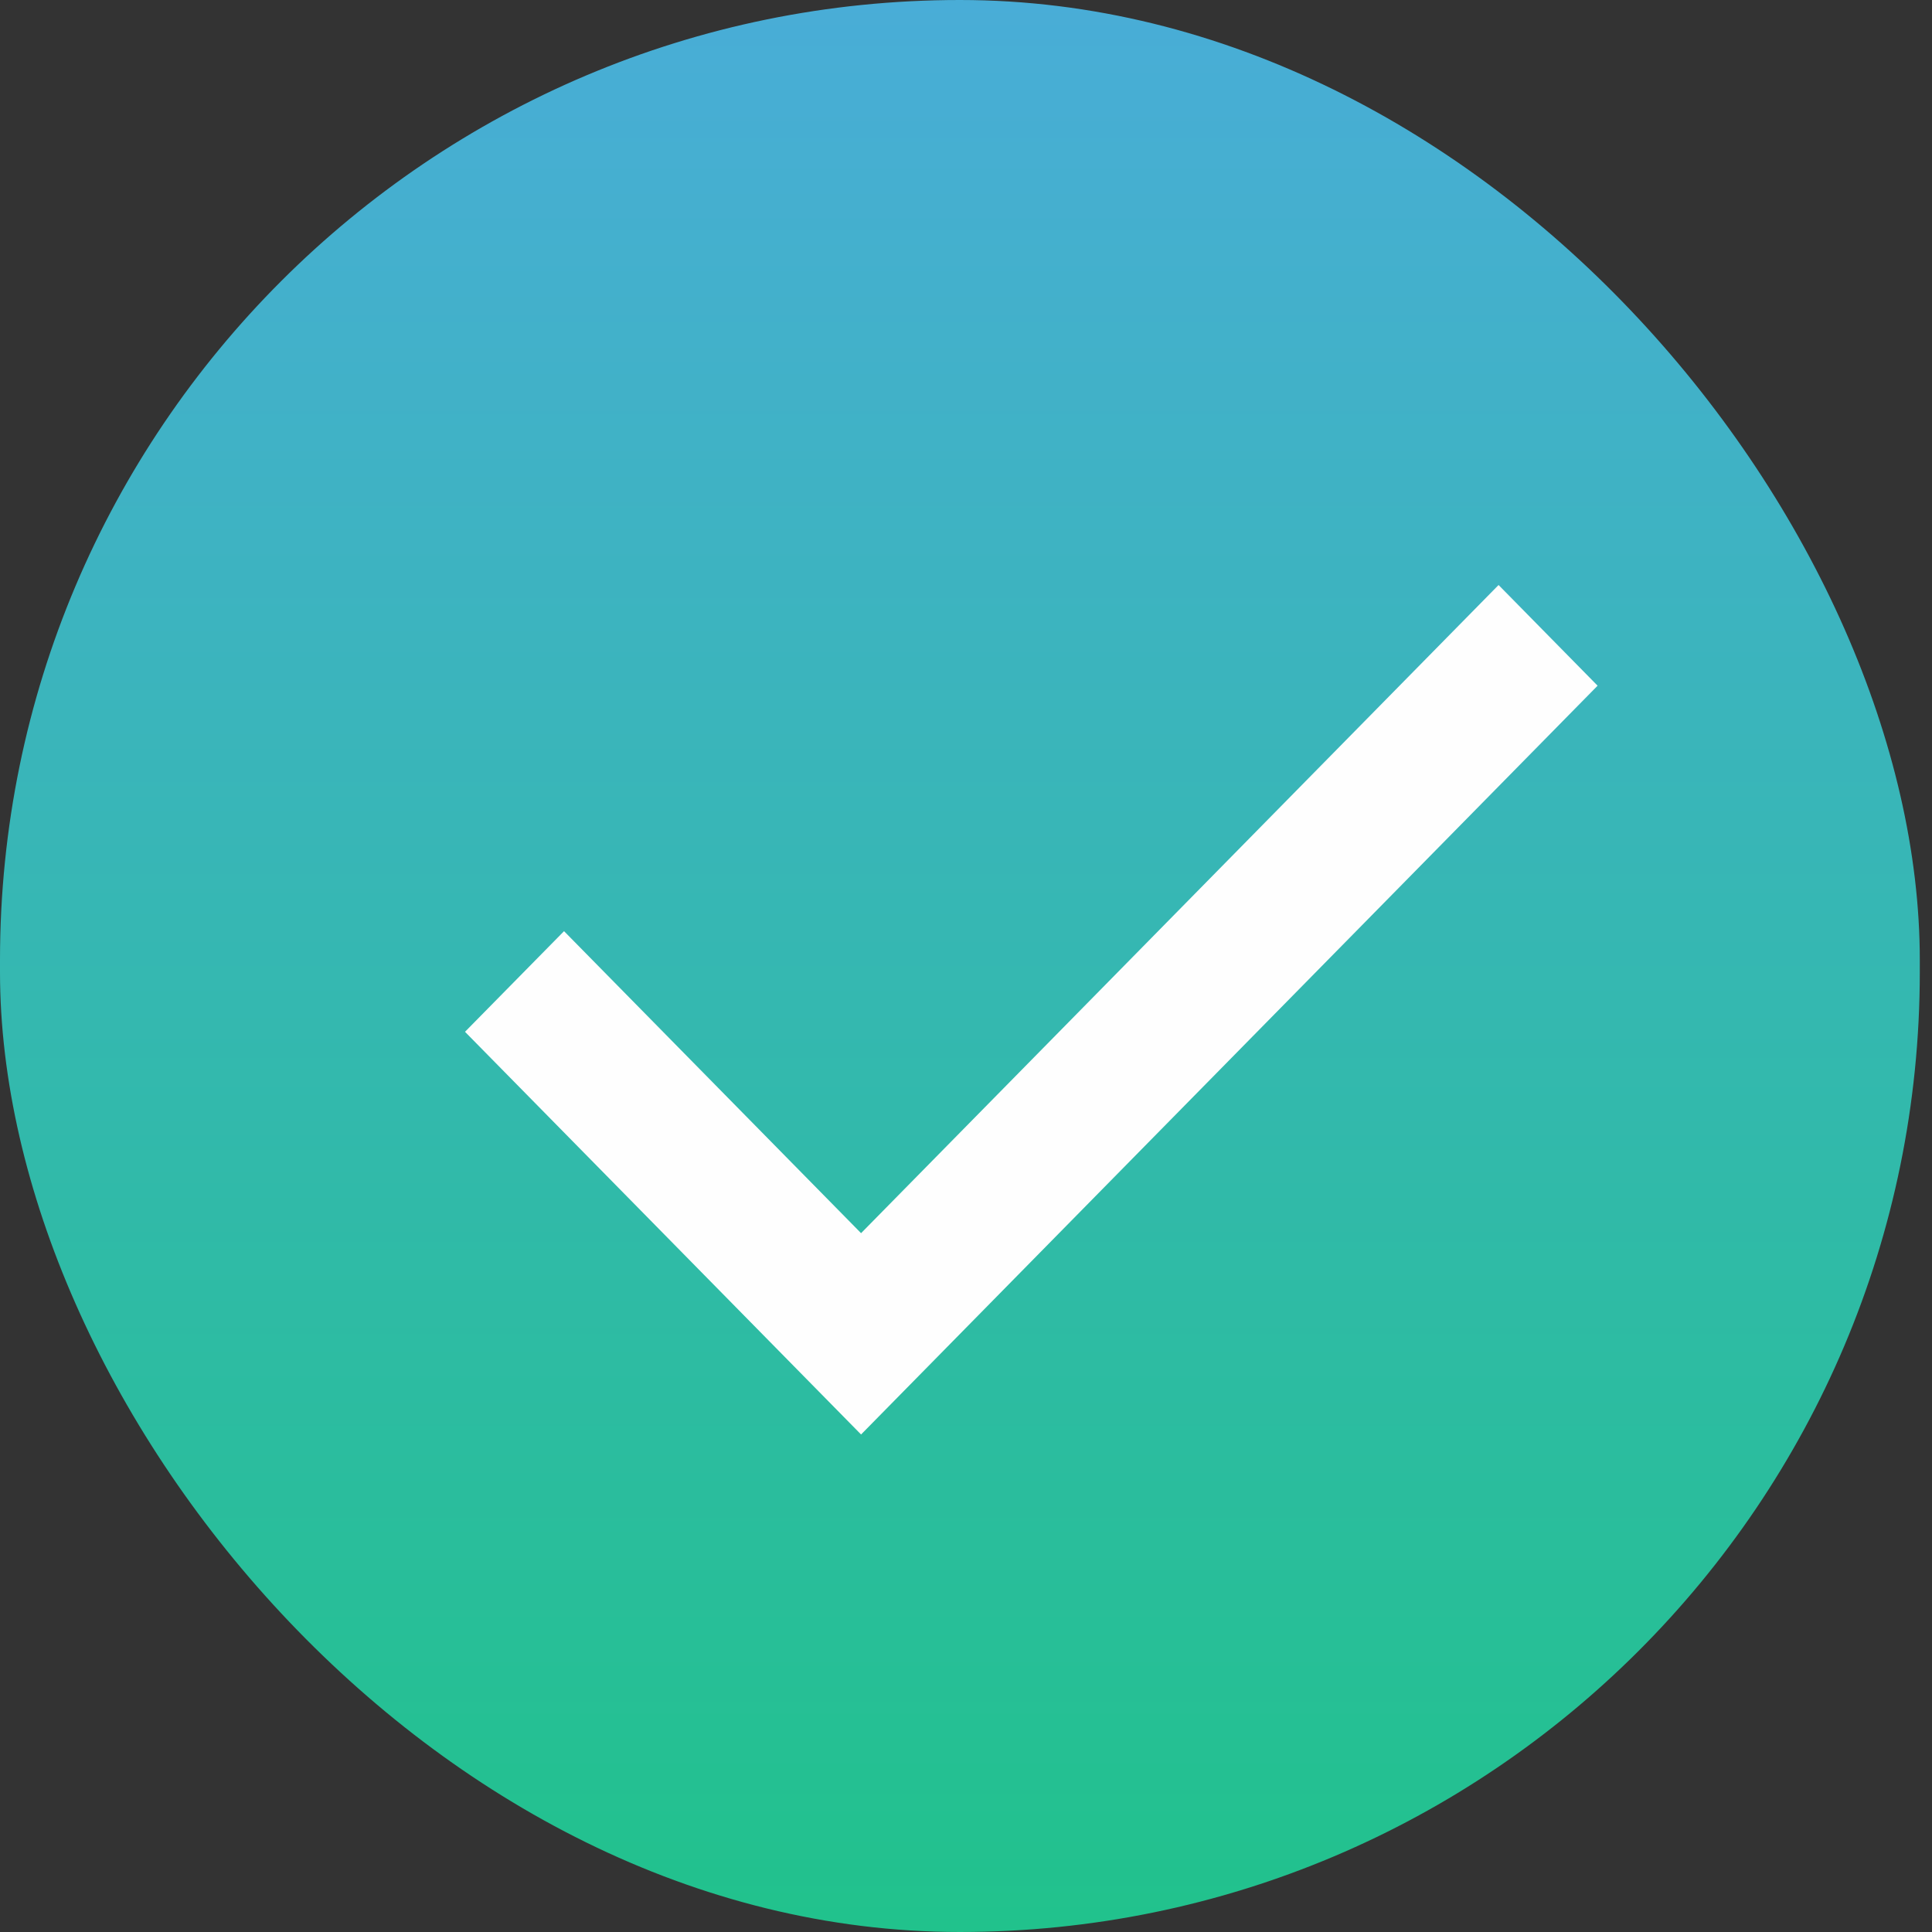 <svg width="35" height="35" viewBox="0 0 35 35" fill="none" xmlns="http://www.w3.org/2000/svg">
<rect x="0" y="0" width="35" height="35" fill="#333333" stroke="none"/>
<rect width="34.779" height="35" rx="17.389" fill="url(#paint0_linear_1062_20910)"/>
<path d="M15.599 25.987L8.424 18.692L10.218 16.869L15.599 22.34L27.148 10.598L28.942 12.422L15.599 25.987Z" fill="#FEFEFE"/>
<defs>
<linearGradient id="paint0_linear_1062_20910" x1="17.389" y1="0" x2="17.389" y2="35" gradientUnits="userSpaceOnUse">
<stop stop-color="#49ADD7"/>
<stop offset="1" stop-color="#21C28C"/>
</linearGradient>
</defs>
</svg>
